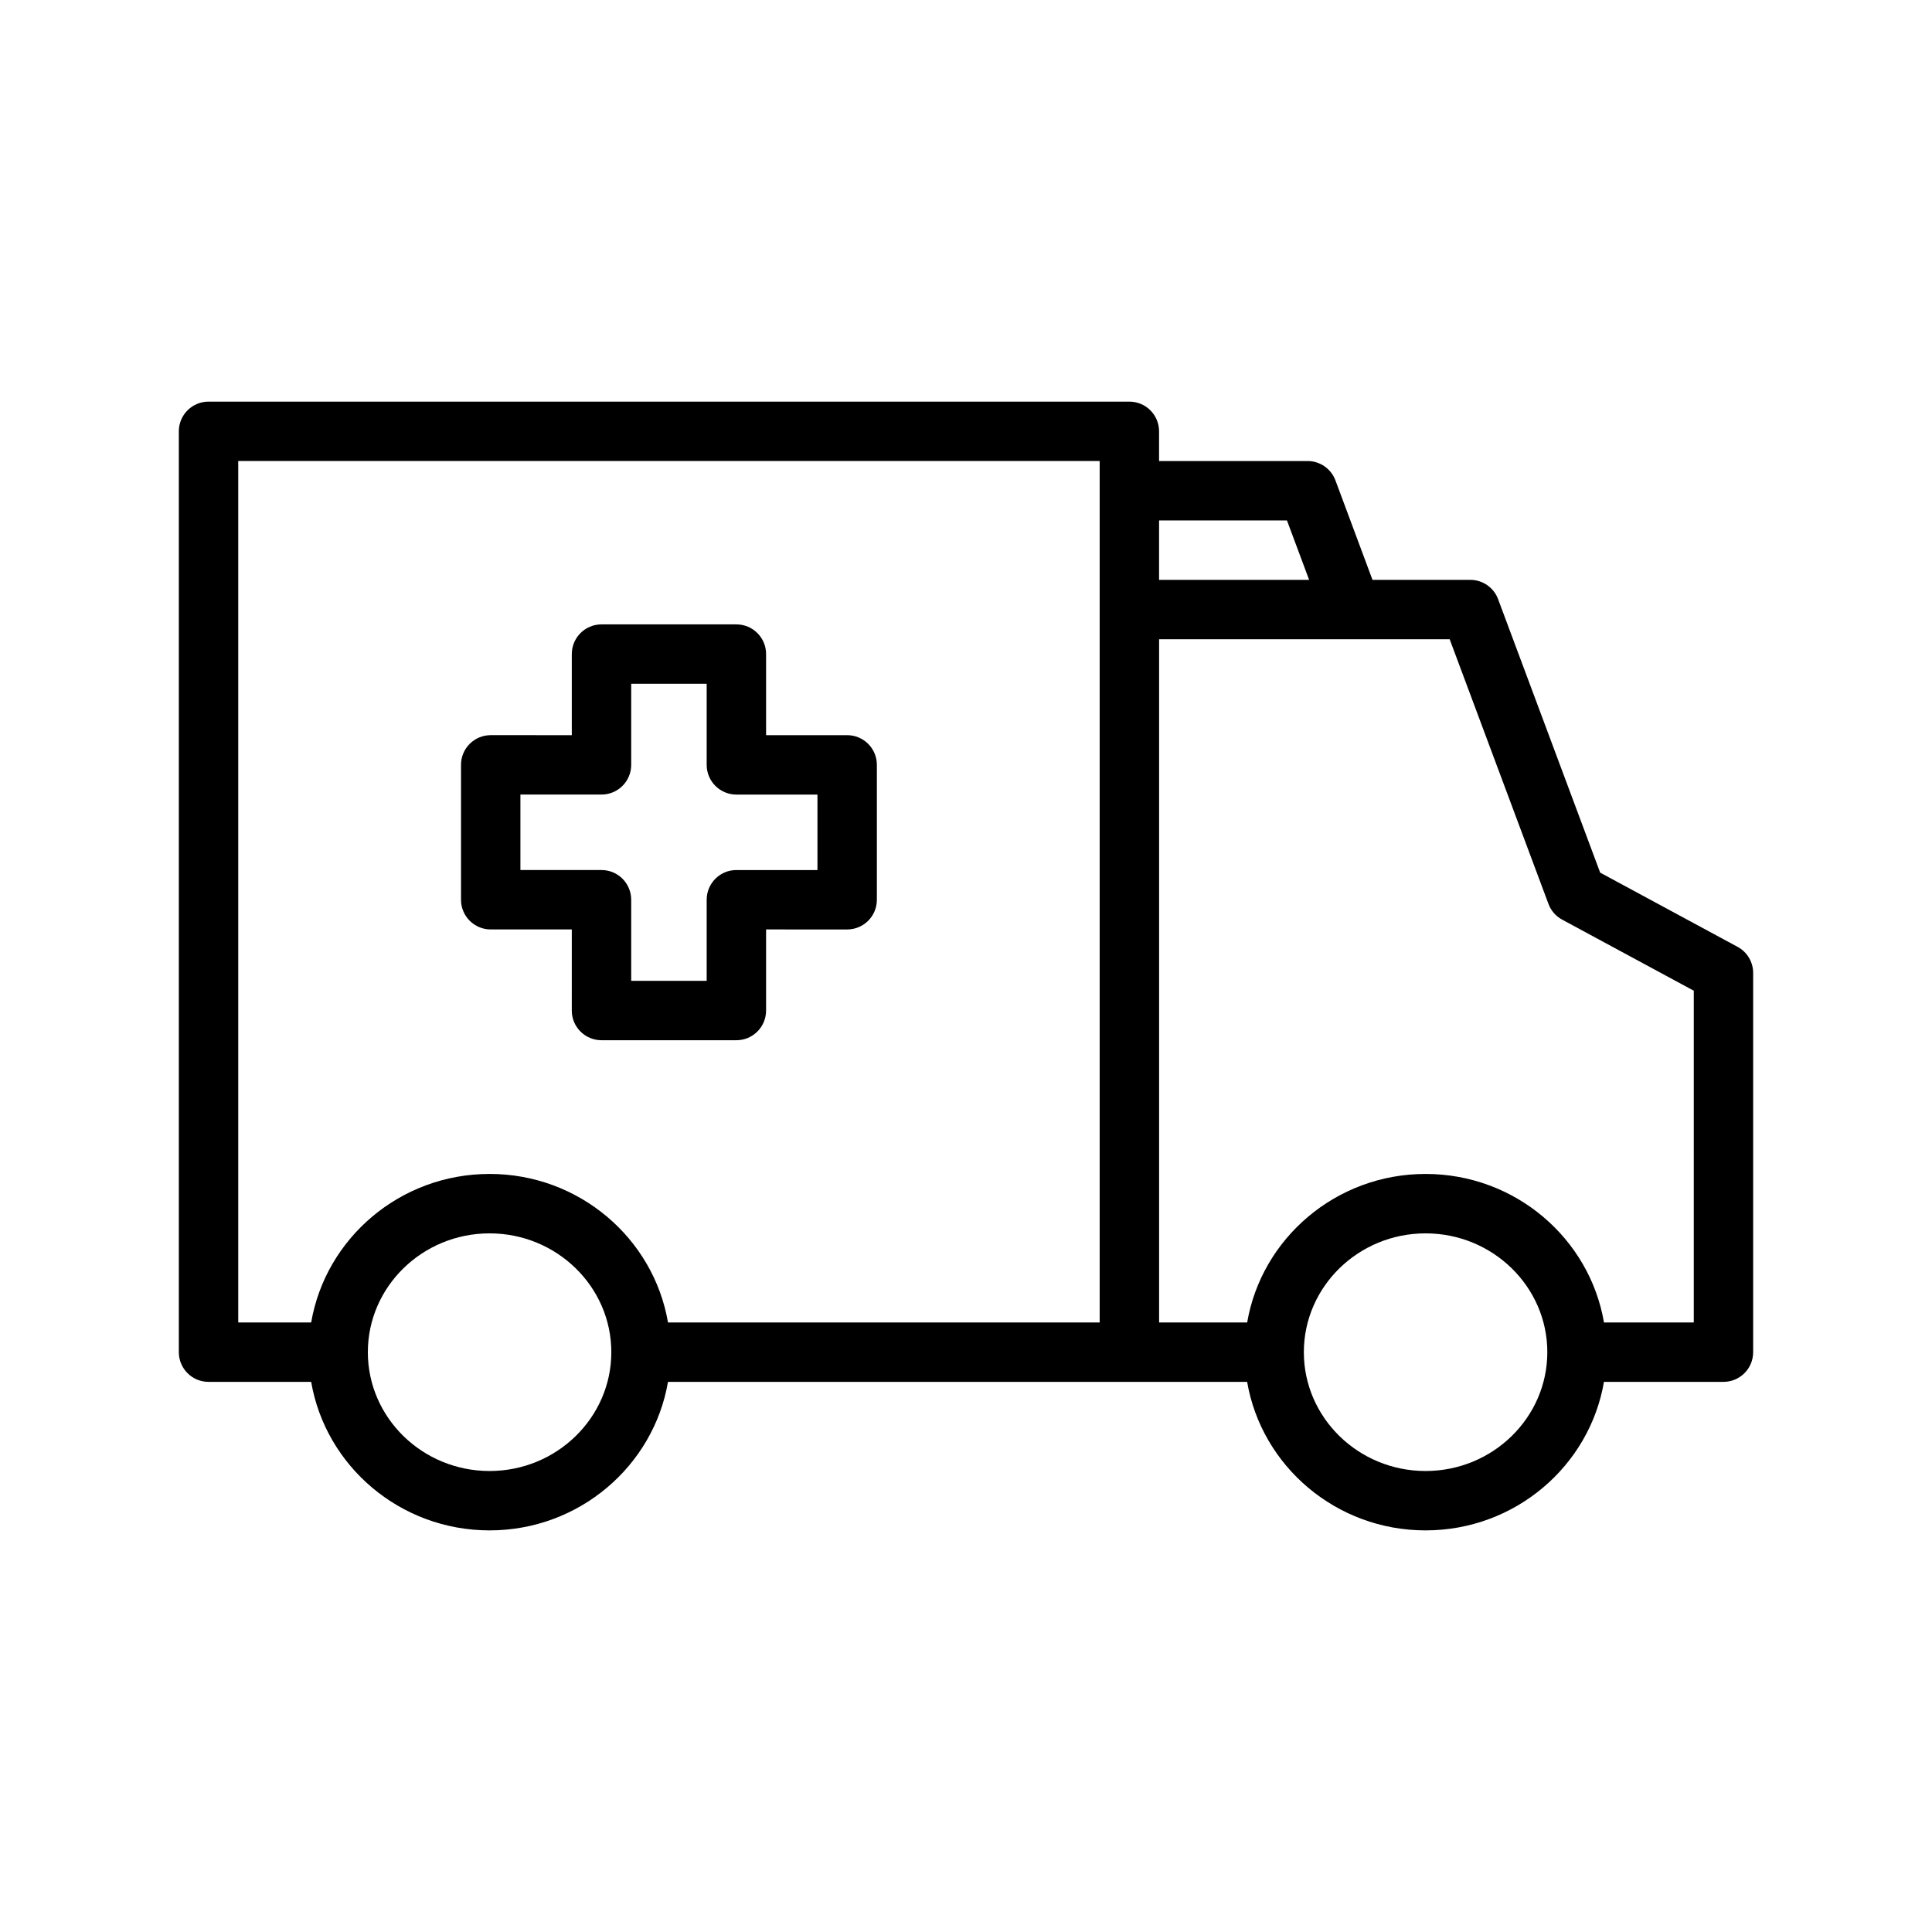 <?xml version="1.0" encoding="UTF-8"?>
<!-- Uploaded to: ICON Repo, www.svgrepo.com, Generator: ICON Repo Mixer Tools -->
<svg fill="#000000" width="800px" height="800px" version="1.1" viewBox="144 144 512 512" xmlns="http://www.w3.org/2000/svg">
 <g>
  <path d="m604.47 394.92-36.406-19.66-27.051-72.473c-1.148-3.082-4.094-5.121-7.379-5.121h-25.91l-9.82-26.367c-1.152-3.078-4.09-5.121-7.379-5.121h-39.359v-7.871c0-4.348-3.519-7.871-7.871-7.871h-244.03c-4.352 0-7.871 3.523-7.871 7.871v244.03c0 4.348 3.519 7.871 7.871 7.871h27.199c3.828 22.301 23.543 39.359 47.277 39.359 23.742 0 43.461-17.059 47.285-39.359h153.48c3.828 22.301 23.543 39.359 47.277 39.359 23.758 0 43.48-17.074 47.293-39.395 0.062 0 0.113 0.035 0.172 0.035h31.488c4.352 0 7.871-3.523 7.871-7.871v-100.49c0-2.894-1.582-5.555-4.133-6.926zm-119.41-113 5.867 15.742-39.762 0.004v-15.742zm-211.32 251.91c-17.789 0-32.258-14.125-32.258-31.488 0-17.363 14.469-31.488 32.258-31.488 17.789 0 32.266 14.125 32.266 31.488 0 17.359-14.477 31.488-32.266 31.488zm0-78.723c-23.738 0-43.453 17.059-47.277 39.359h-19.328v-228.29h228.29v228.29l-114.4-0.004c-3.824-22.301-23.539-39.359-47.285-39.359zm248.05 78.723c-17.789 0-32.258-14.125-32.258-31.488 0-17.363 14.469-31.488 32.258-31.488 17.789 0 32.266 14.125 32.266 31.488-0.004 17.359-14.477 31.488-32.266 31.488zm71.078-39.363h-23.617c-0.062 0-0.109 0.031-0.172 0.035-3.812-22.32-23.535-39.395-47.289-39.395-23.738 0-43.453 17.059-47.277 39.359h-23.34v-181.05h77.008l26.176 70.125c0.66 1.789 1.953 3.269 3.637 4.176l34.875 18.832z"/>
  <path d="m347.02 411.8v-21.488l21.488 0.004c4.352 0 7.871-3.523 7.871-7.871v-35.746c0-4.348-3.519-7.871-7.871-7.871h-21.488v-21.488c0-4.348-3.519-7.871-7.871-7.871h-35.746c-4.352 0-7.871 3.523-7.871 7.871v21.488l-21.488-0.004c-4.352 0-7.871 3.523-7.871 7.871v35.746c0 4.348 3.519 7.871 7.871 7.871h21.488l-0.004 21.488c0 4.348 3.519 7.871 7.871 7.871h35.746c4.356 0.004 7.875-3.523 7.875-7.871zm-15.742-29.355v21.484h-20.004v-21.488c0-4.348-3.519-7.871-7.871-7.871h-21.488v-20.004h21.488c4.352 0 7.871-3.523 7.871-7.871v-21.484h20.004v21.488c0 4.348 3.519 7.871 7.871 7.871h21.484v20.004h-21.488c-4.348-0.004-7.867 3.523-7.867 7.871z"/>
 </g>
</svg>